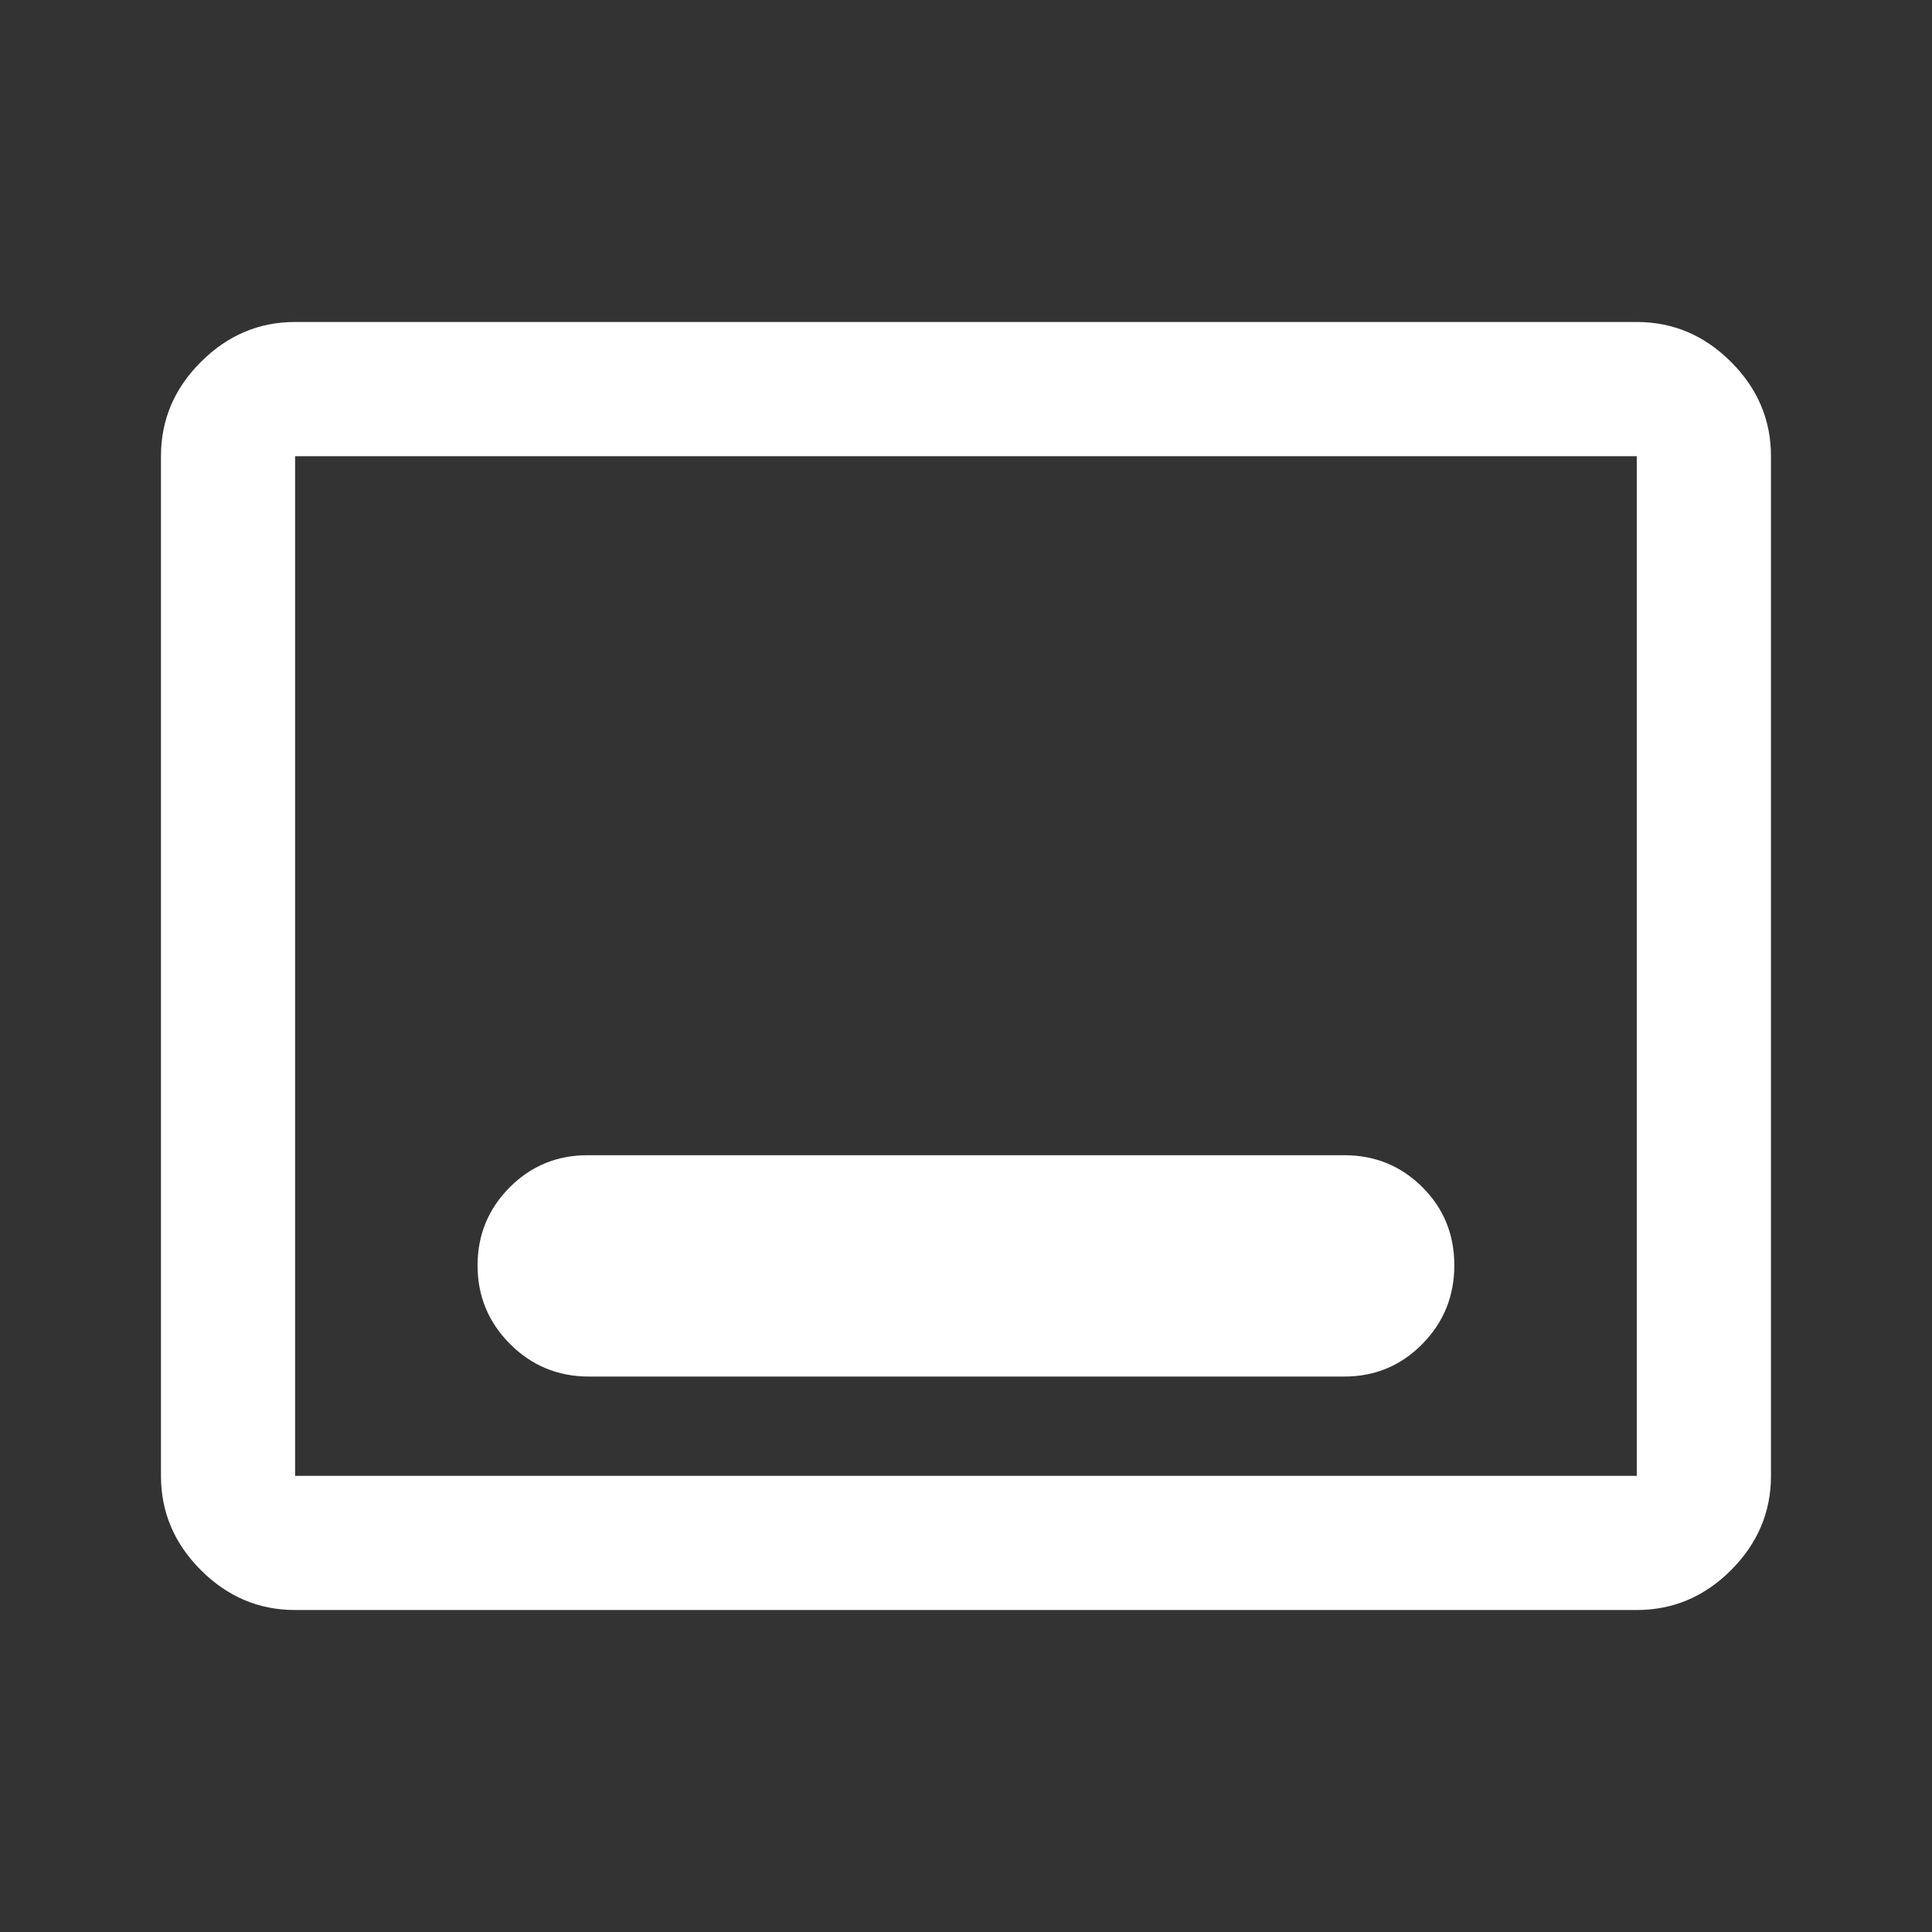 <svg width="32" height="32" viewBox="0 0 32 32" fill="none" xmlns="http://www.w3.org/2000/svg">
<rect x="0" y="0" width="32" height="32" fill="#333333" stroke="none"/>
<mask id="mask0_2939_5254" style="mask-type:alpha" maskUnits="userSpaceOnUse" x="0" y="0" width="32" height="32">
<rect width="32" height="32" fill="#D9D9D9"/>
</mask>
<g mask="url(#mask0_2939_5254)">
<path d="M4.888 26.667C4.288 26.667 3.768 26.447 3.327 26.006C2.886 25.565 2.666 25.044 2.666 24.445V7.556C2.666 6.956 2.886 6.435 3.327 5.995C3.768 5.554 4.288 5.333 4.888 5.333H27.11C27.71 5.333 28.231 5.554 28.672 5.995C29.112 6.435 29.333 6.956 29.333 7.556V24.445C29.333 25.044 29.112 25.565 28.672 26.006C28.231 26.447 27.71 26.667 27.11 26.667H4.888ZM4.888 24.445H27.11V7.556H4.888V24.445ZM9.755 22.8H22.266C22.772 22.8 23.203 22.621 23.557 22.262C23.911 21.904 24.088 21.469 24.088 20.957C24.088 20.445 23.911 20.013 23.557 19.661C23.203 19.309 22.772 19.134 22.266 19.134H9.733C9.226 19.134 8.796 19.311 8.442 19.666C8.088 20.022 7.91 20.453 7.91 20.961C7.91 21.469 8.09 21.902 8.448 22.261C8.807 22.62 9.243 22.8 9.755 22.8Z" fill="white"/>
</g>
</svg>
